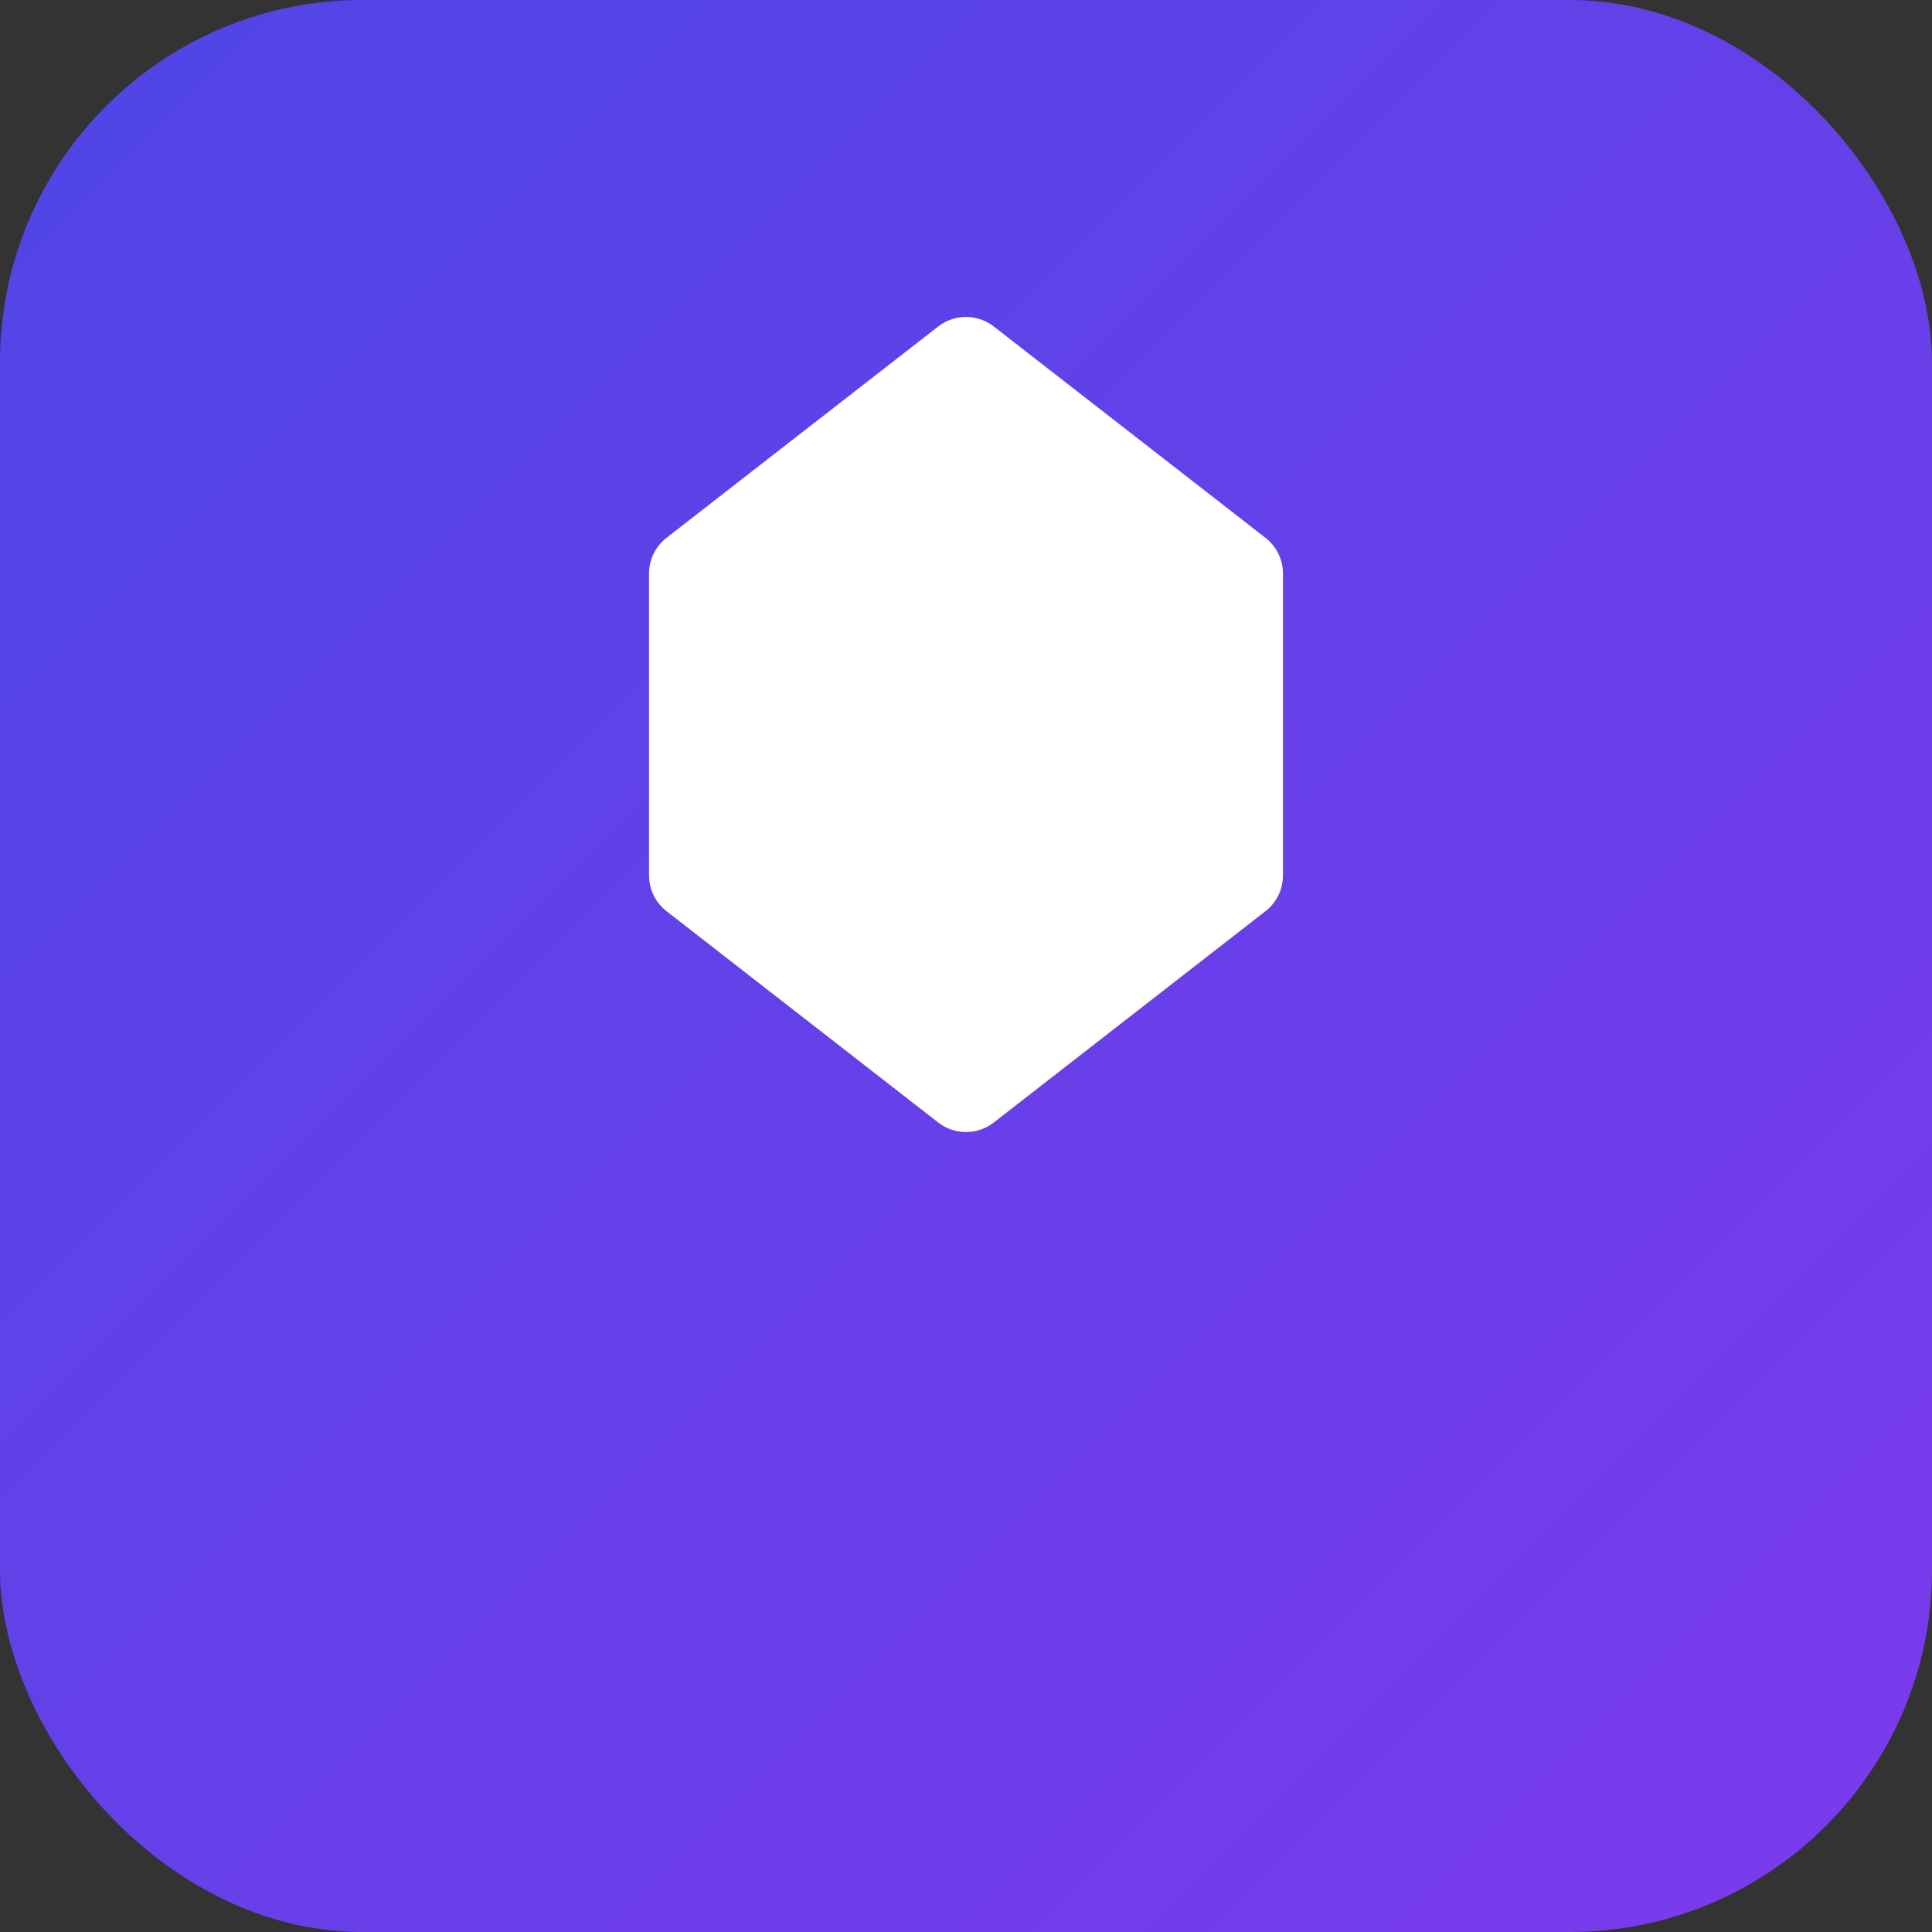 <svg width="32" height="32" viewBox="0 0 32 32" fill="none" xmlns="http://www.w3.org/2000/svg">
  <rect x="0" y="0" width="32" height="32" fill="#333333" stroke="none"/>
  <defs>
    <linearGradient id="gradient" x1="0%" y1="0%" x2="100%" y2="100%">
      <stop offset="0%" style="stop-color:#4f46e5;stop-opacity:1" />
      <stop offset="100%" style="stop-color:#7c3aed;stop-opacity:1" />
    </linearGradient>
  </defs>
  <rect width="32" height="32" rx="6" fill="url(#gradient)"/>
  <path d="M16 6L20.5 9.5V14.5L16 18L11.5 14.5V9.5L16 6Z" fill="white" stroke="white" stroke-width="1.5" stroke-linejoin="round"/>
  <path d="M16 10V14" stroke="url(#gradient)" stroke-width="2" stroke-linecap="round"/>
  <path d="M14 12H18" stroke="url(#gradient)" stroke-width="2" stroke-linecap="round"/>
</svg>
